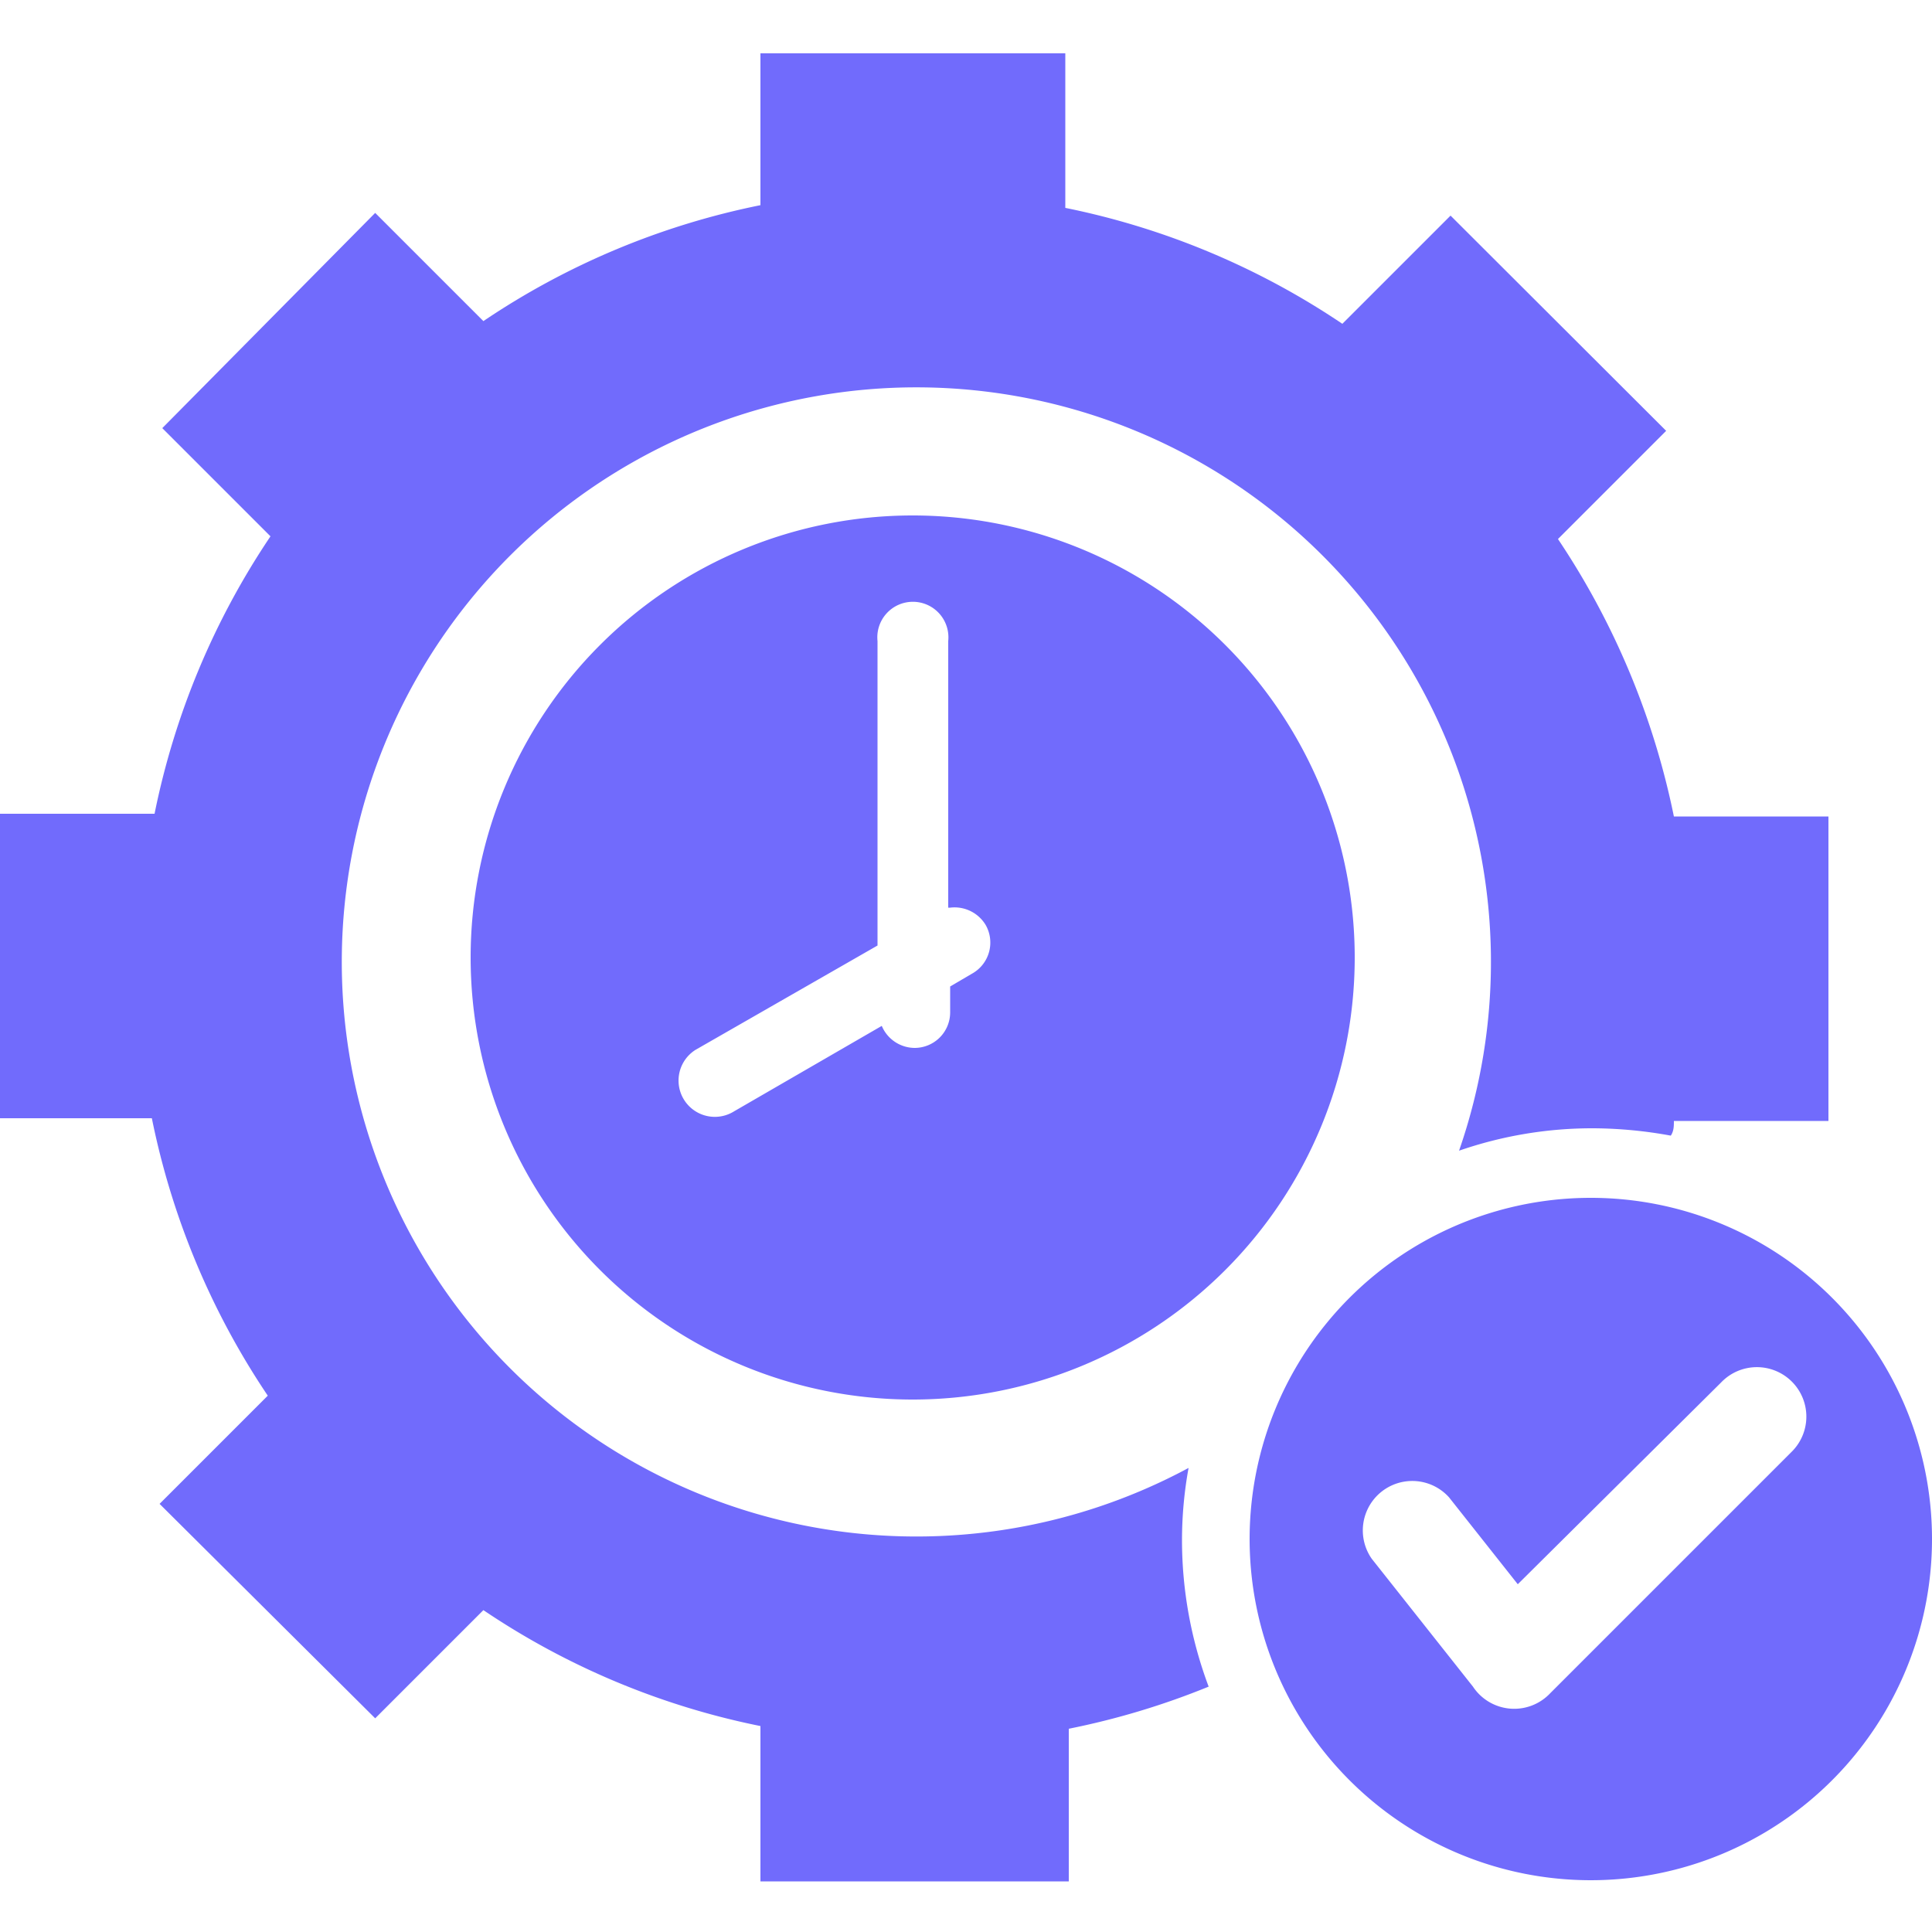 <svg id="Layer_1" data-name="Layer 1" xmlns="http://www.w3.org/2000/svg" width="50" height="50" viewBox="0 0 50 50"><defs><style>.cls-1{fill:#716bfc;fill-rule:evenodd;}</style></defs><path class="cls-1" d="M19.68,1.38h7.89v4a19.88,19.88,0,0,1,7.17,3l2.8-2.8,5.58,5.57-2.8,2.8a20.09,20.09,0,0,1,3,7.18h4v7.88h-4c0,.13,0,.26-.08.38a11.38,11.38,0,0,0-2-.19,10.54,10.54,0,0,0-3.48.58,14.87,14.87,0,1,0-7,8.21,10.49,10.49,0,0,0-.17,1.87,10.8,10.8,0,0,0,.69,3.79,19.94,19.94,0,0,1-3.62,1.09v3.95H19.68V44.67a19.81,19.81,0,0,1-7.17-3l-2.8,2.8L4.13,38.92l2.8-2.8a19.91,19.91,0,0,1-3-7.18H0V21.06H4a19.91,19.91,0,0,1,3-7.18l-2.8-2.8L9.71,5.51l2.8,2.8a19.81,19.81,0,0,1,7.17-3ZM41.17,31A8.83,8.83,0,1,0,50,39.79,8.83,8.83,0,0,0,41.17,31Zm3.34,4.81L39.28,41,37.5,38.75a1.28,1.28,0,0,0-2,1.59l2.62,3.31a1.28,1.28,0,0,0,2,.17l6.24-6.24a1.28,1.28,0,1,0-1.81-1.81ZM23.62,13.34A11.44,11.44,0,1,0,35.06,24.78,11.44,11.44,0,0,0,23.62,13.34Zm.92,10.15v-6.9a.92.92,0,1,0-1.83,0v7.88L18,27.17A.92.92,0,0,0,19,28.76l3.82-2.21a.93.93,0,0,0,.85.57.92.92,0,0,0,.92-.92v-.67l.58-.34a.92.92,0,0,0,.34-1.25.94.94,0,0,0-.92-.45Z"/></svg>